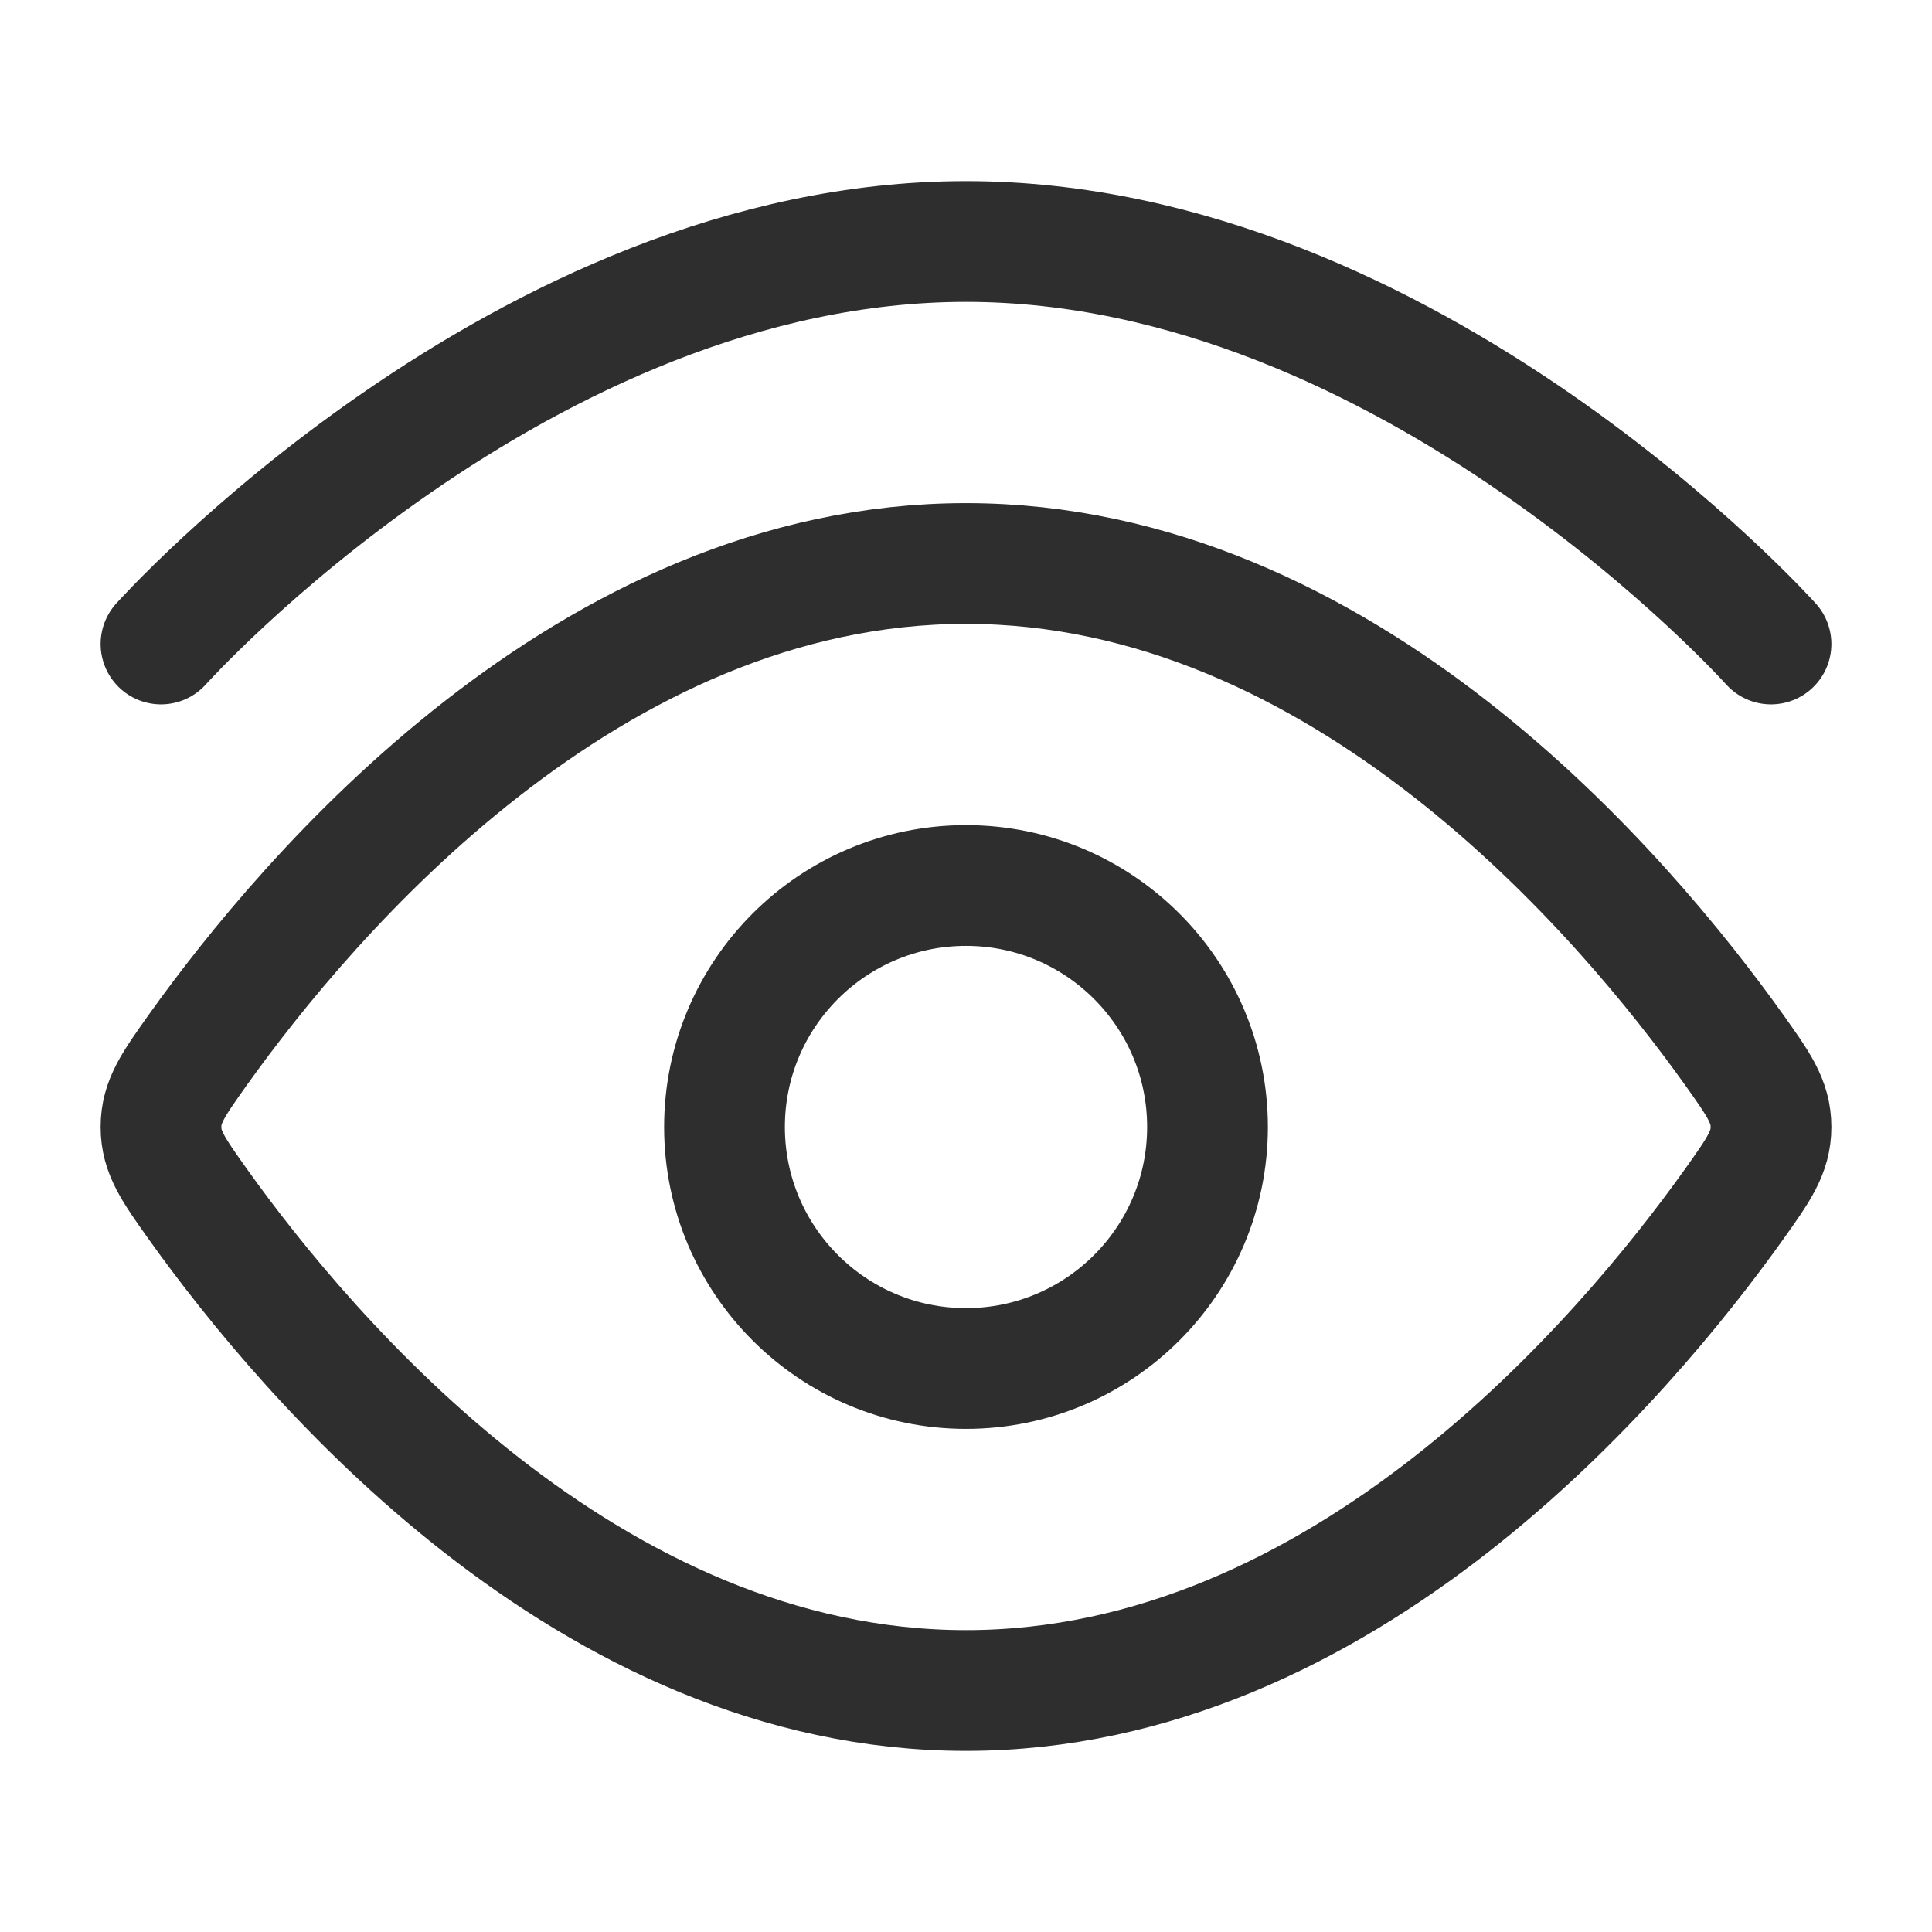 <?xml version="1.0" encoding="UTF-8"?> <svg xmlns="http://www.w3.org/2000/svg" width="12" height="12" viewBox="0 0 12 12" fill="none"><path d="M1 4C1 4 3.239 1.5 6 1.5C8.761 1.5 11 4 11 4" stroke="#2E2E2E" stroke-width="0.75" stroke-linecap="round"></path><path d="M10.772 6.522C10.924 6.736 11 6.842 11 7C11 7.158 10.924 7.264 10.772 7.478C10.089 8.435 8.345 10.5 6 10.5C3.655 10.5 1.911 8.435 1.228 7.478C1.076 7.264 1 7.158 1 7C1 6.842 1.076 6.736 1.228 6.522C1.911 5.565 3.655 3.5 6 3.5C8.345 3.5 10.089 5.565 10.772 6.522Z" stroke="#2E2E2E" stroke-width="0.75"></path><path d="M7.5 7C7.5 6.172 6.828 5.5 6 5.5C5.172 5.5 4.5 6.172 4.5 7C4.5 7.828 5.172 8.5 6 8.5C6.828 8.5 7.5 7.828 7.5 7Z" stroke="#2E2E2E" stroke-width="0.75"></path></svg> 